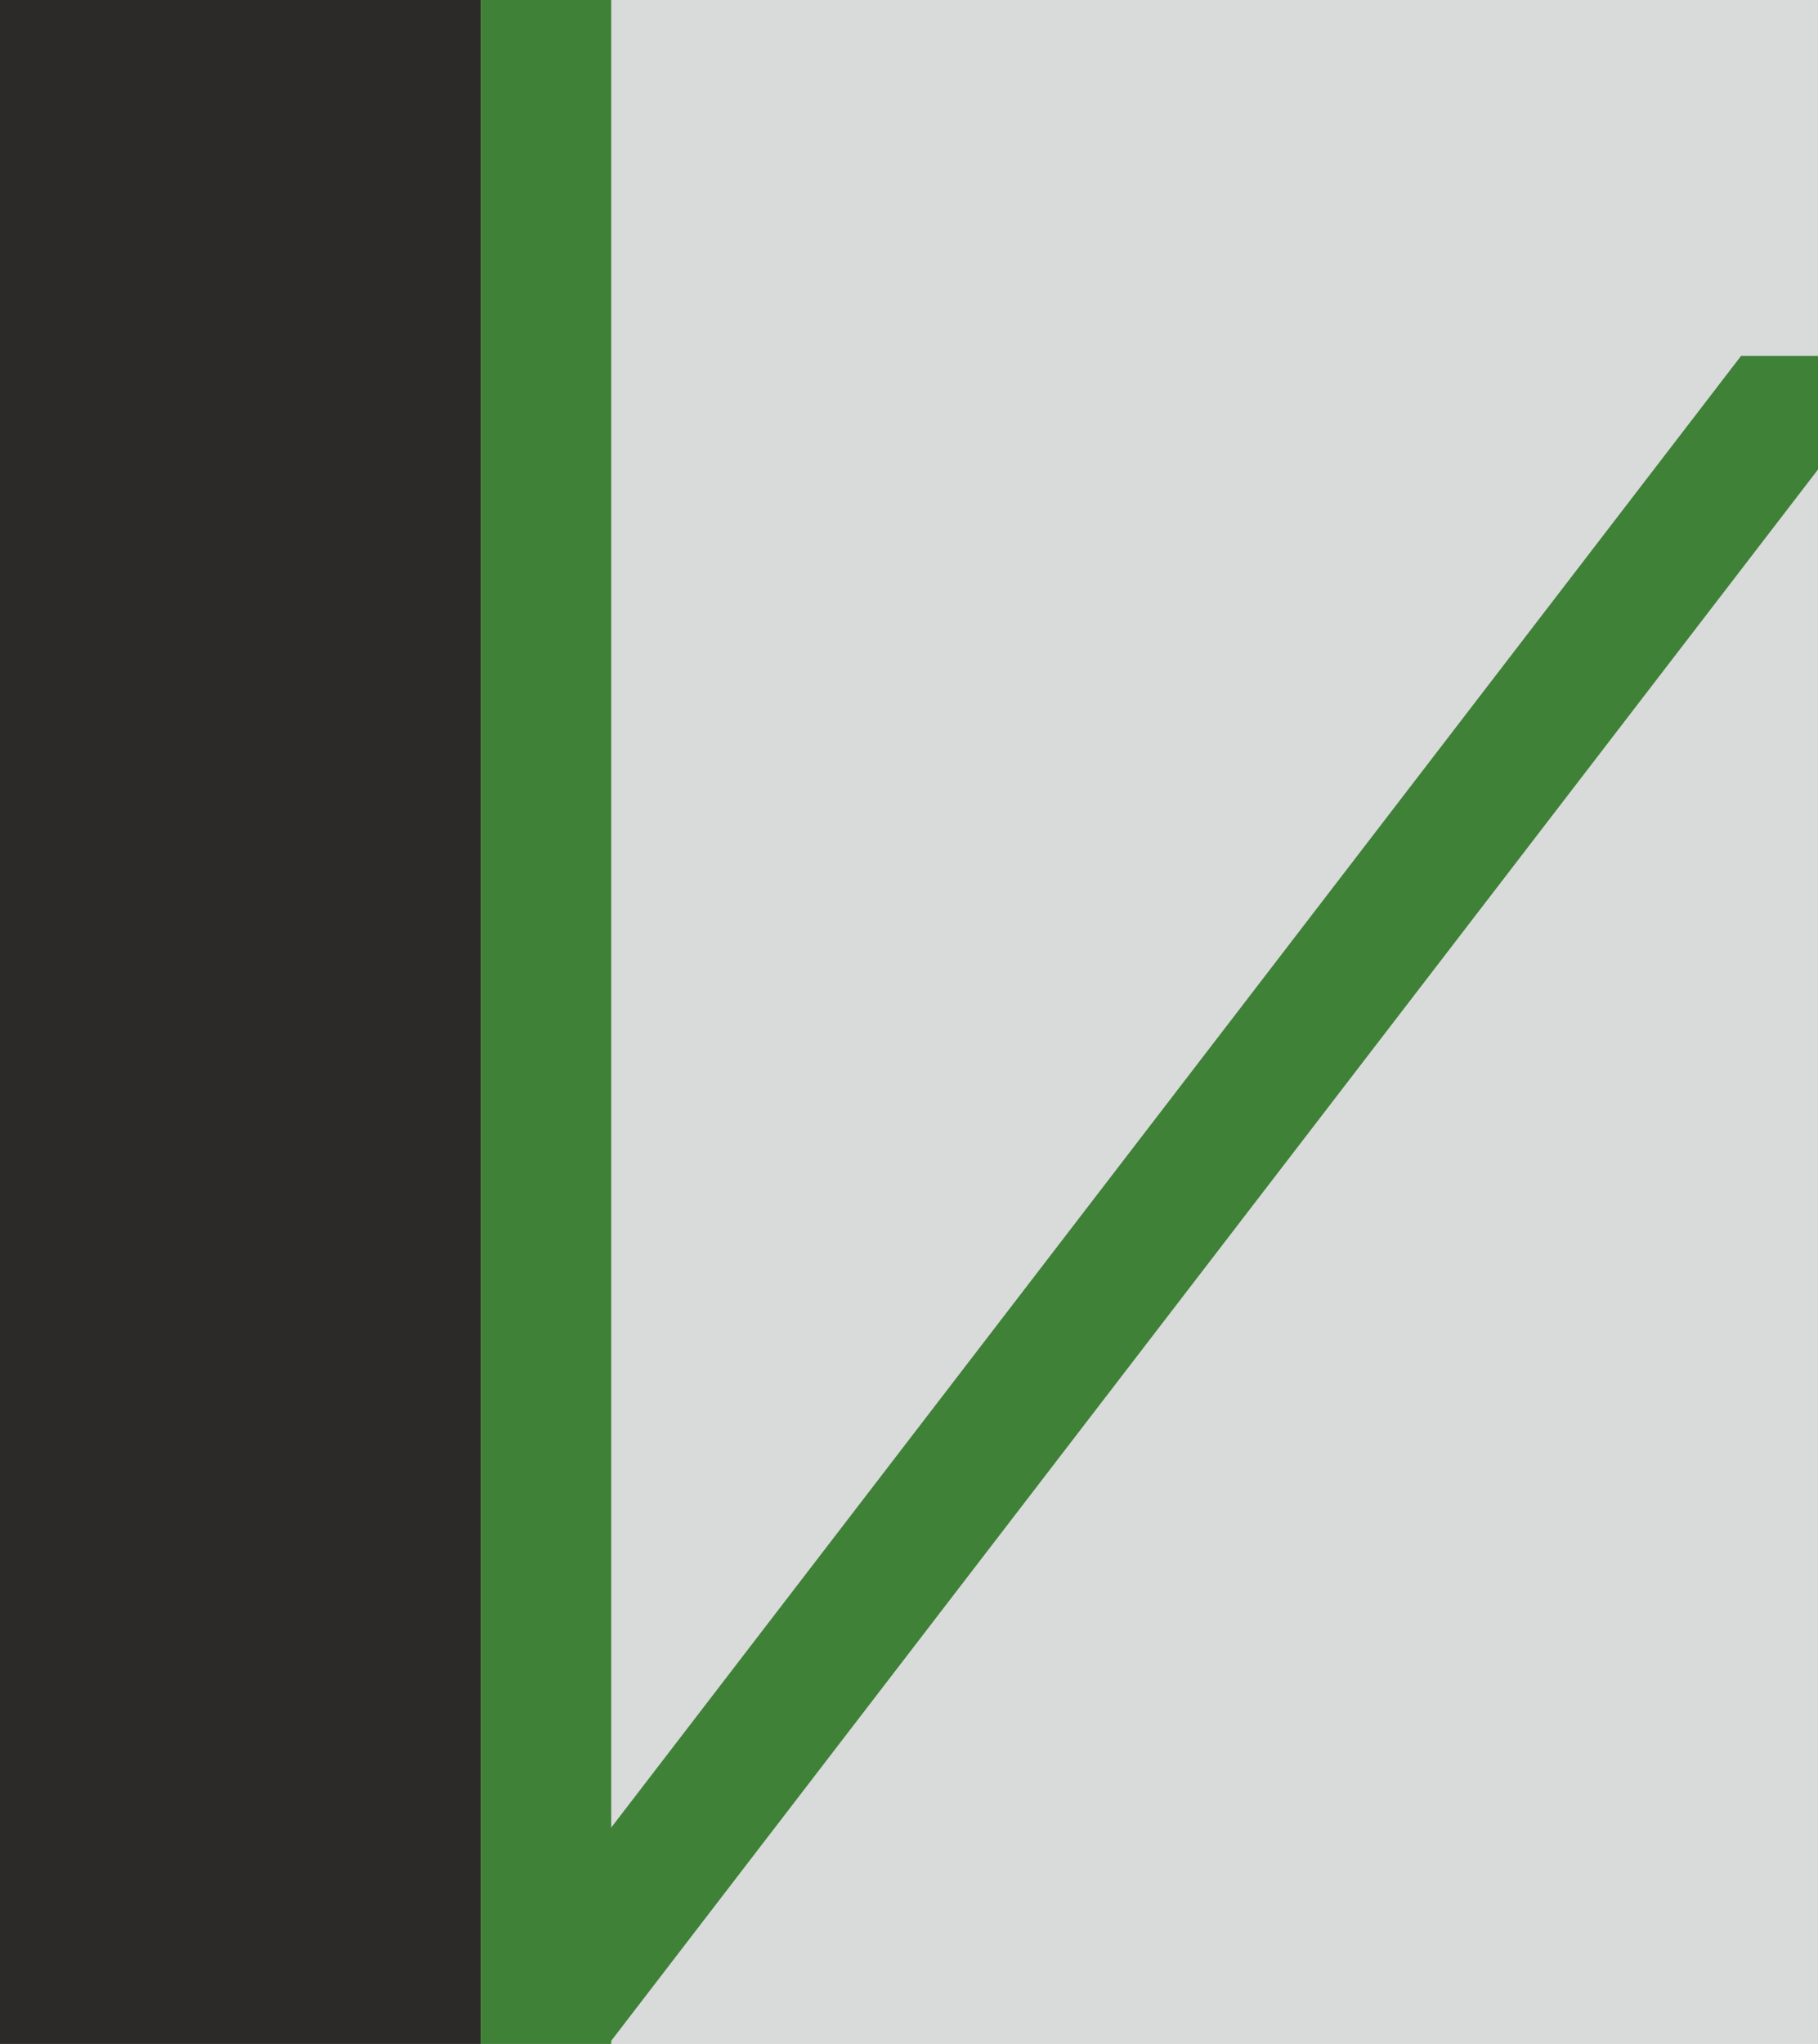 <svg id="Livello_1" data-name="Livello 1" xmlns="http://www.w3.org/2000/svg" viewBox="0 0 30.25 34">
  <defs>
    <style>
      .cls-1 {
        fill: #d9dada;
      }

      .cls-2 {
        fill: #2b2a29;
      }

      .cls-3 {
        fill: #3e8137;
      }
    </style>
  </defs>
  <title>icon</title>
  <rect class="cls-1" width="30.25" height="34"/>
  <rect class="cls-2" width="8" height="34"/>
  <rect class="cls-3" x="8" width="2.17" height="34"/>
  <polygon class="cls-3" points="8.42 32.68 10.13 34 30.25 7.81 30.25 5.92 28.97 5.92 8.42 32.68"/>
</svg>
